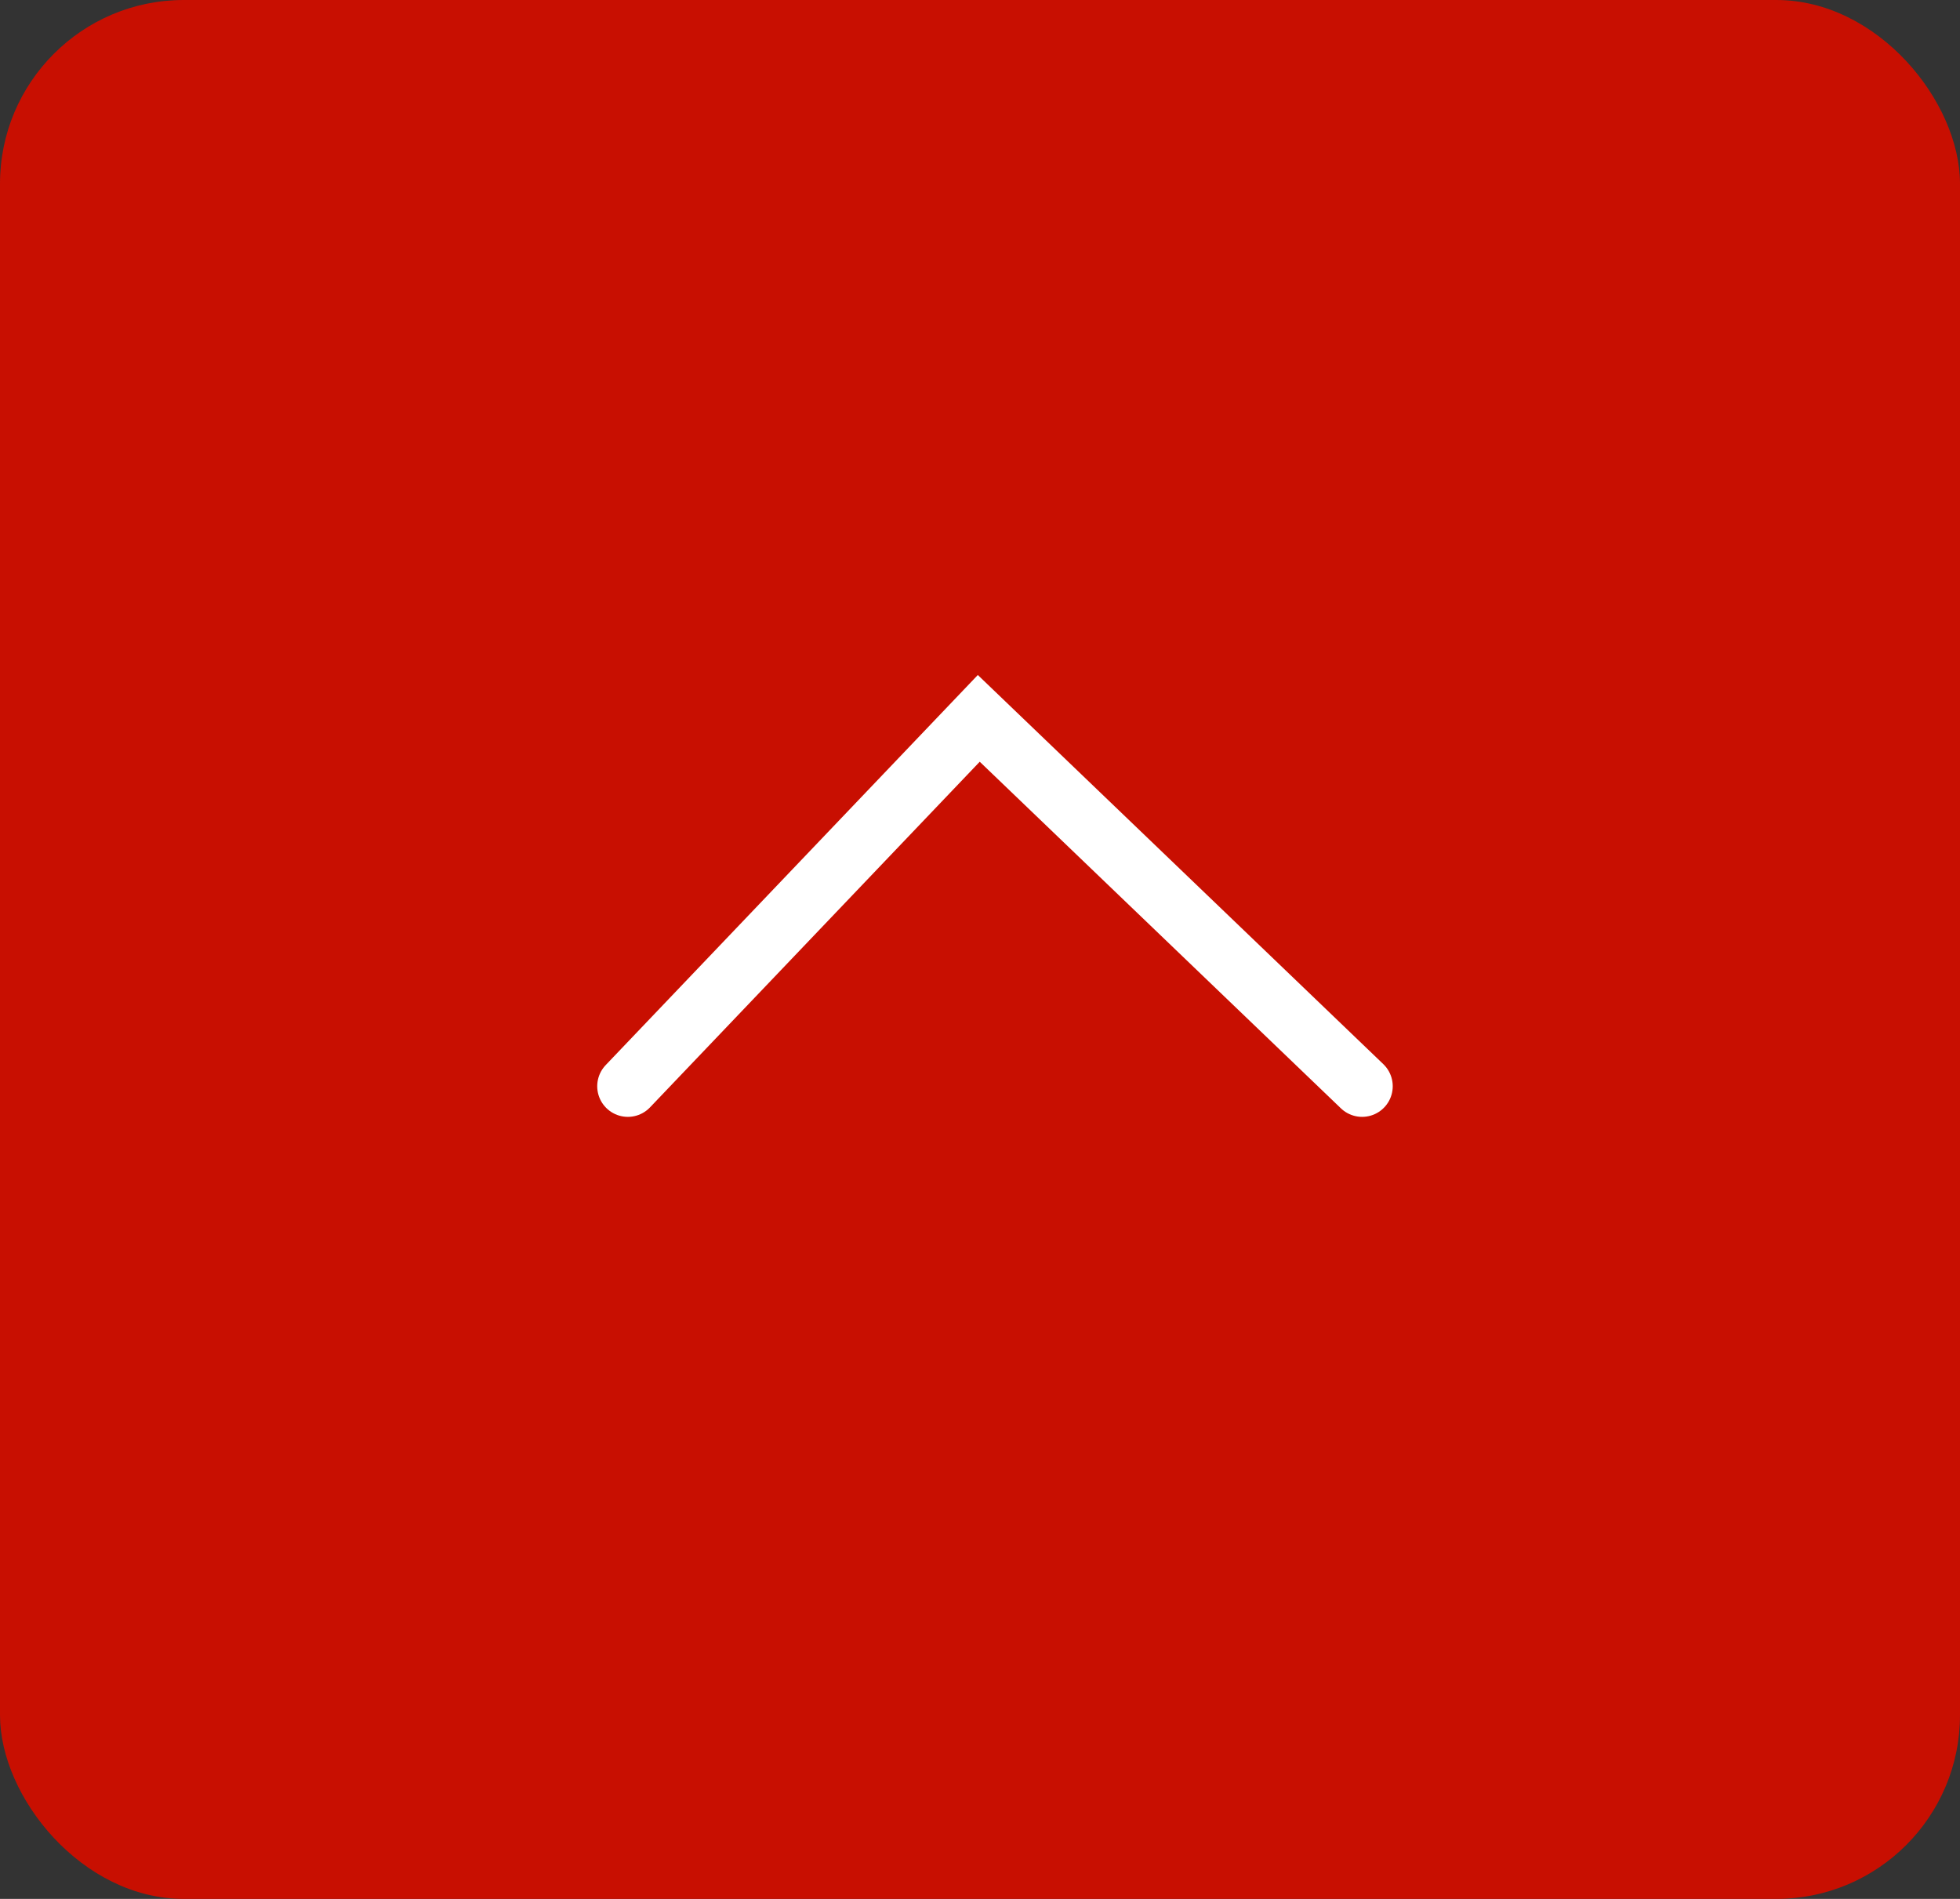 <svg xmlns="http://www.w3.org/2000/svg" width="64" height="62" viewBox="0 0 64 62">
  <rect x="0" y="0" width="64" height="62" fill="#333333" stroke="none"/>
  <g id="グループ_144" data-name="グループ 144" transform="translate(-1772 -8004.081)">
    <rect id="長方形_45" data-name="長方形 45" width="64" height="62" rx="6" transform="translate(1772 8004.081)" fill="#c80f01"/>
    <g id="コンポーネント_6_1" data-name="コンポーネント 6 – 1" transform="translate(1792.5 8027.537)">
      <path id="パス_144" data-name="パス 144" d="M4870.1,7417.856l11.459-12.011,5.883,5.645,6.634,6.366" transform="translate(-4870.099 -7405.846)" fill="none" stroke="#fff" stroke-linecap="round" stroke-width="2"/>
    </g>
  </g>
</svg>
